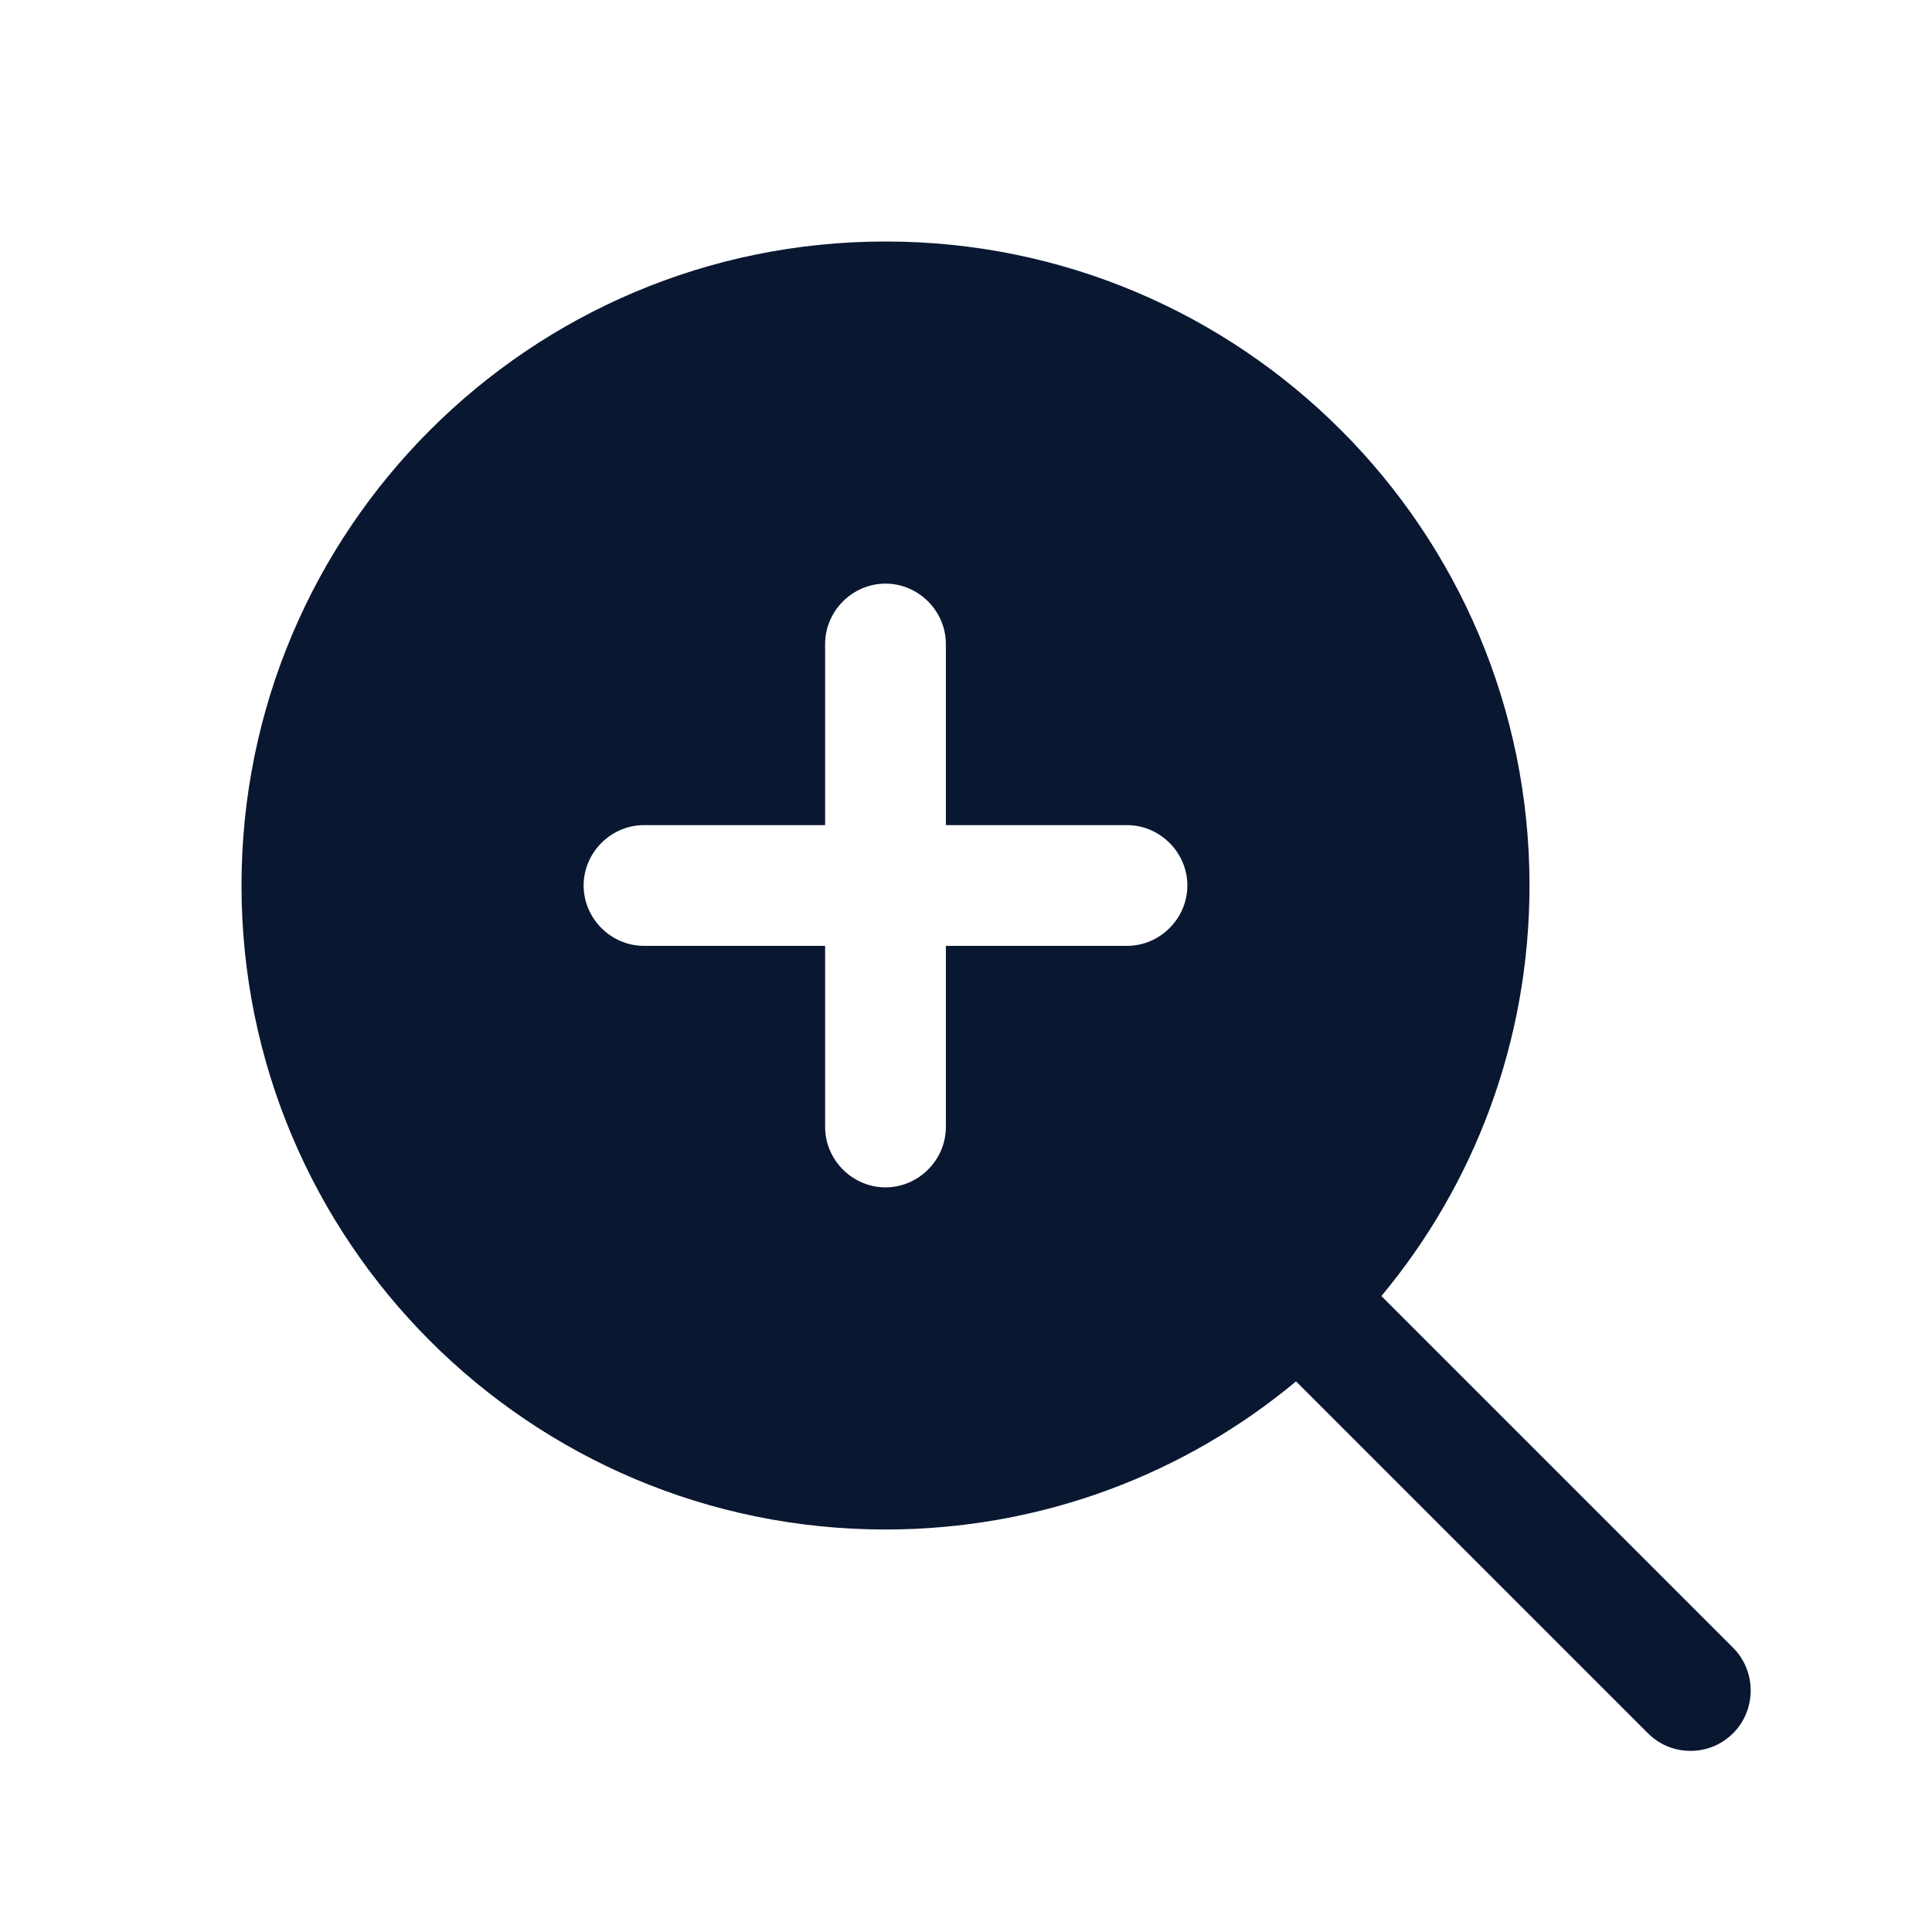 <svg width="24" height="24" viewBox="0 0 24 24" fill="none" xmlns="http://www.w3.org/2000/svg">
<g id="search-plus">
<path id="search-plus_2" fill-rule="evenodd" clip-rule="evenodd" d="M21.53 20.47L17.16 16.1C18.31 14.72 19 12.94 19 11C19 6.58 15.42 3 11 3C6.58 3 3 6.58 3 11C3 15.42 6.58 19 11 19C12.94 19 14.72 18.31 16.1 17.16L20.47 21.53C20.62 21.68 20.81 21.75 21 21.75C21.19 21.75 21.38 21.68 21.53 21.53C21.82 21.24 21.82 20.76 21.53 20.47ZM14 11.75H11.75V14C11.75 14.41 11.41 14.75 11 14.75C10.59 14.75 10.25 14.41 10.25 14V11.75H8C7.59 11.75 7.25 11.41 7.25 11C7.25 10.59 7.59 10.25 8 10.25H10.25V8C10.25 7.59 10.59 7.25 11 7.25C11.41 7.25 11.75 7.59 11.75 8V10.25H14C14.41 10.25 14.75 10.59 14.75 11C14.75 11.41 14.41 11.75 14 11.75Z" fill="#091731"/>
</g>
</svg>
